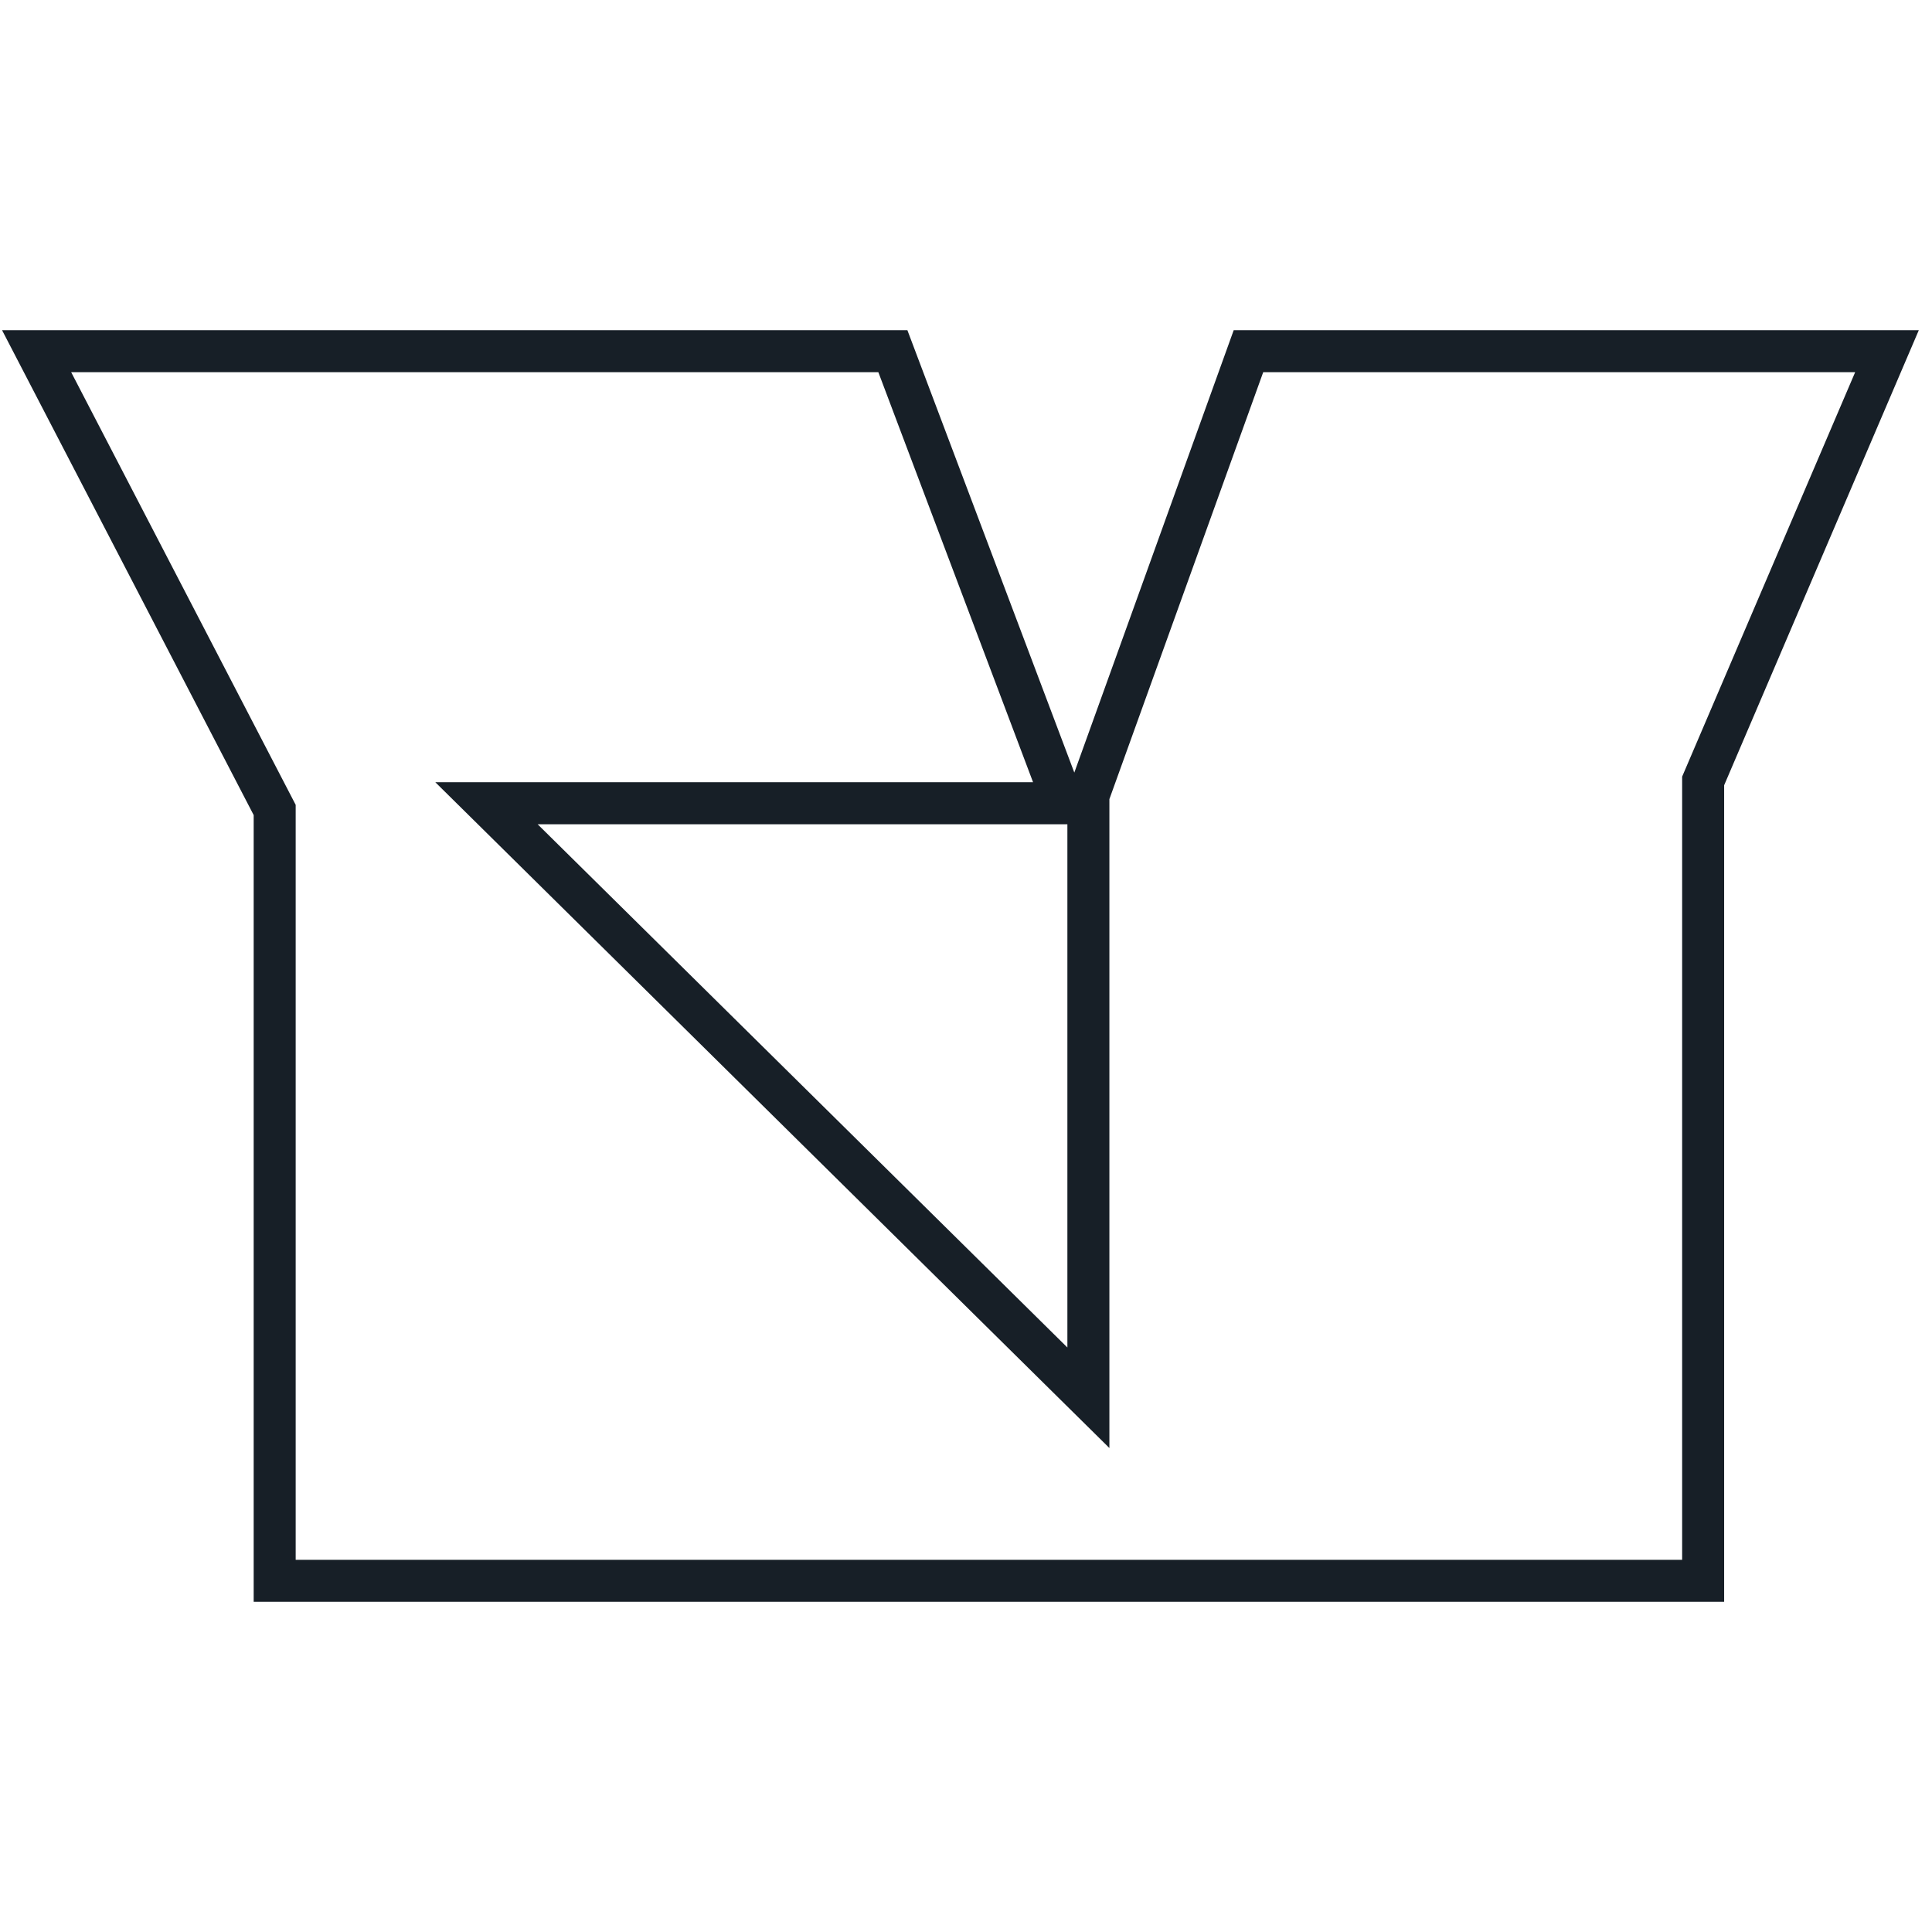<?xml version="1.0" encoding="utf-8"?>
<!-- Generator: Adobe Illustrator 26.3.1, SVG Export Plug-In . SVG Version: 6.00 Build 0)  -->
<svg version="1.1" id="Layer_1" xmlns="http://www.w3.org/2000/svg" xmlns:xlink="http://www.w3.org/1999/xlink" x="0px" y="0px"
	 viewBox="0 0 46 46" enable-background="new 0 0 46 46" xml:space="preserve">
<g id="Layer_6">
	<polygon fill="none" stroke="#171F27" stroke-miterlimit="10" points="6.54,37.638 40.551,37.638 40.551,18.594 
		44.928,8.362 29.725,8.362 25.914,18.94 25.914,33.28 11.583,19.125 25.32,19.125 21.259,8.362 
		0.872,8.362 6.54,19.285 	"/>
</g>
</svg>
